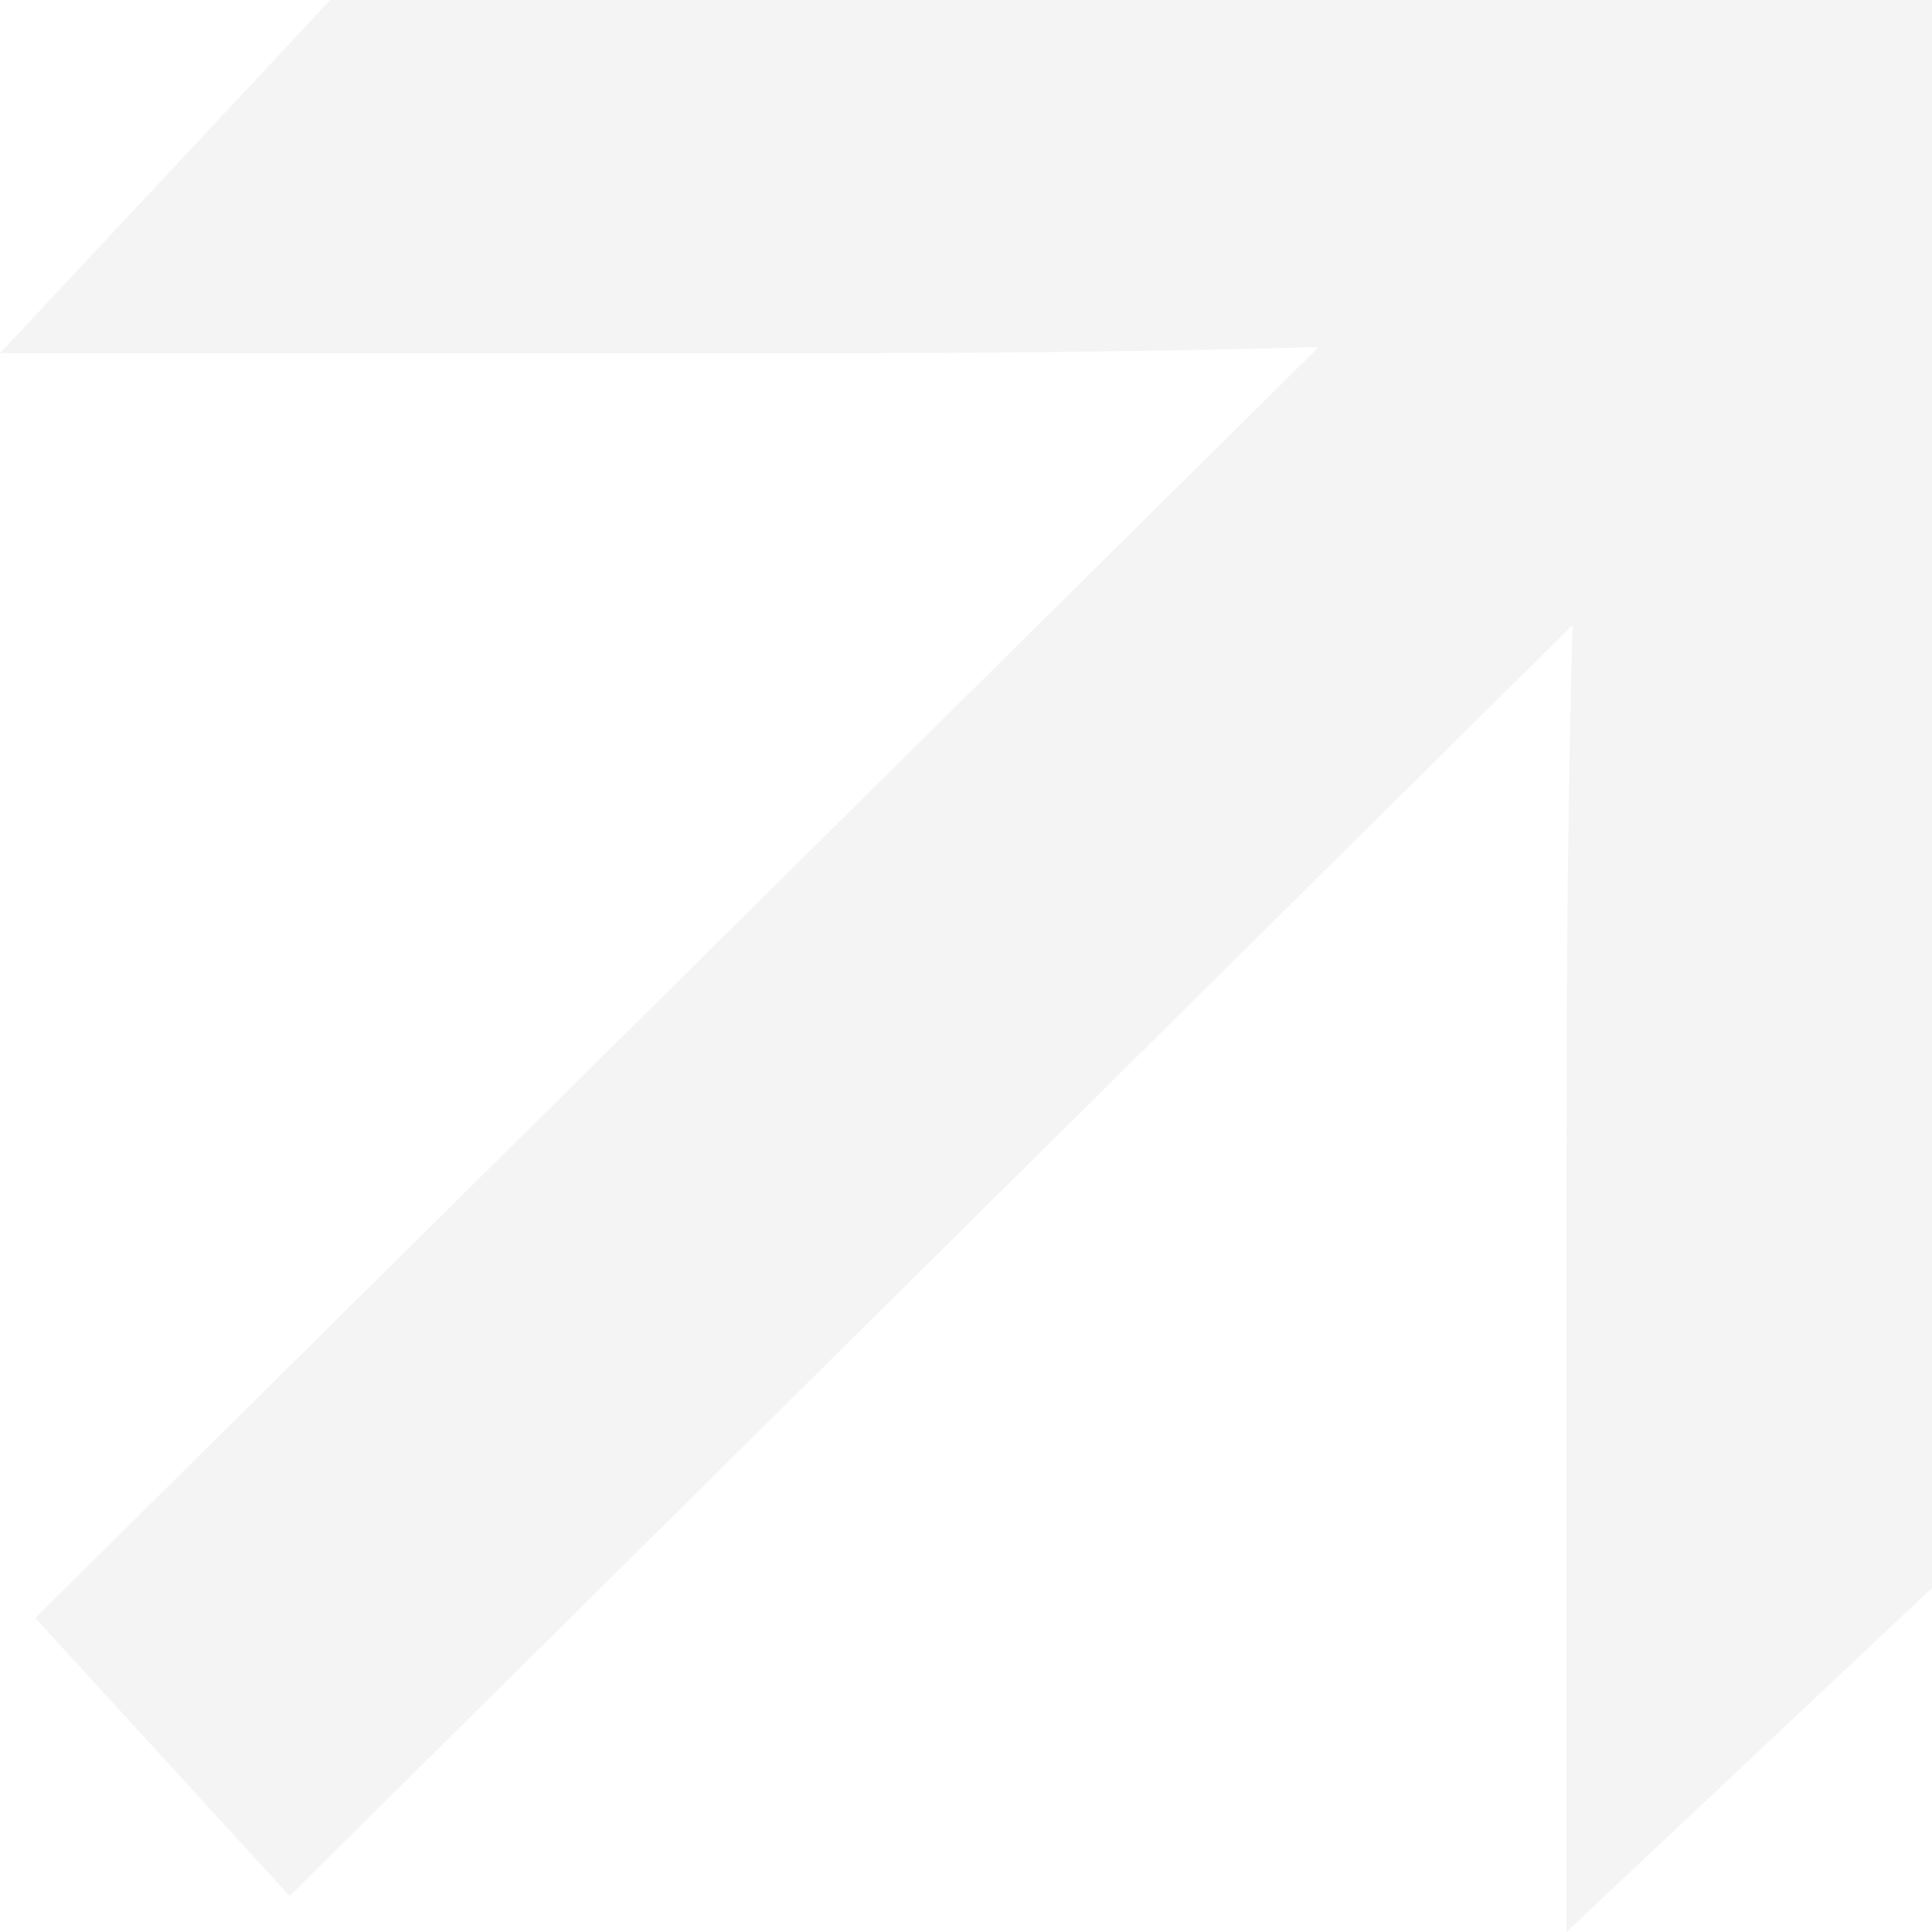 <svg width="22" height="22" viewBox="0 0 22 22" fill="none" xmlns="http://www.w3.org/2000/svg">
<path opacity="0.2" d="M0 4.022L3.761 0H22V18.083L17.838 22V13.046C17.838 10.868 17.858 8.892 17.906 7.118L3.298 21.59L0.401 18.424L15.016 3.952C13.282 4.001 11.343 4.022 9.188 4.022H0Z" fill="#CACACA"/>
</svg>
